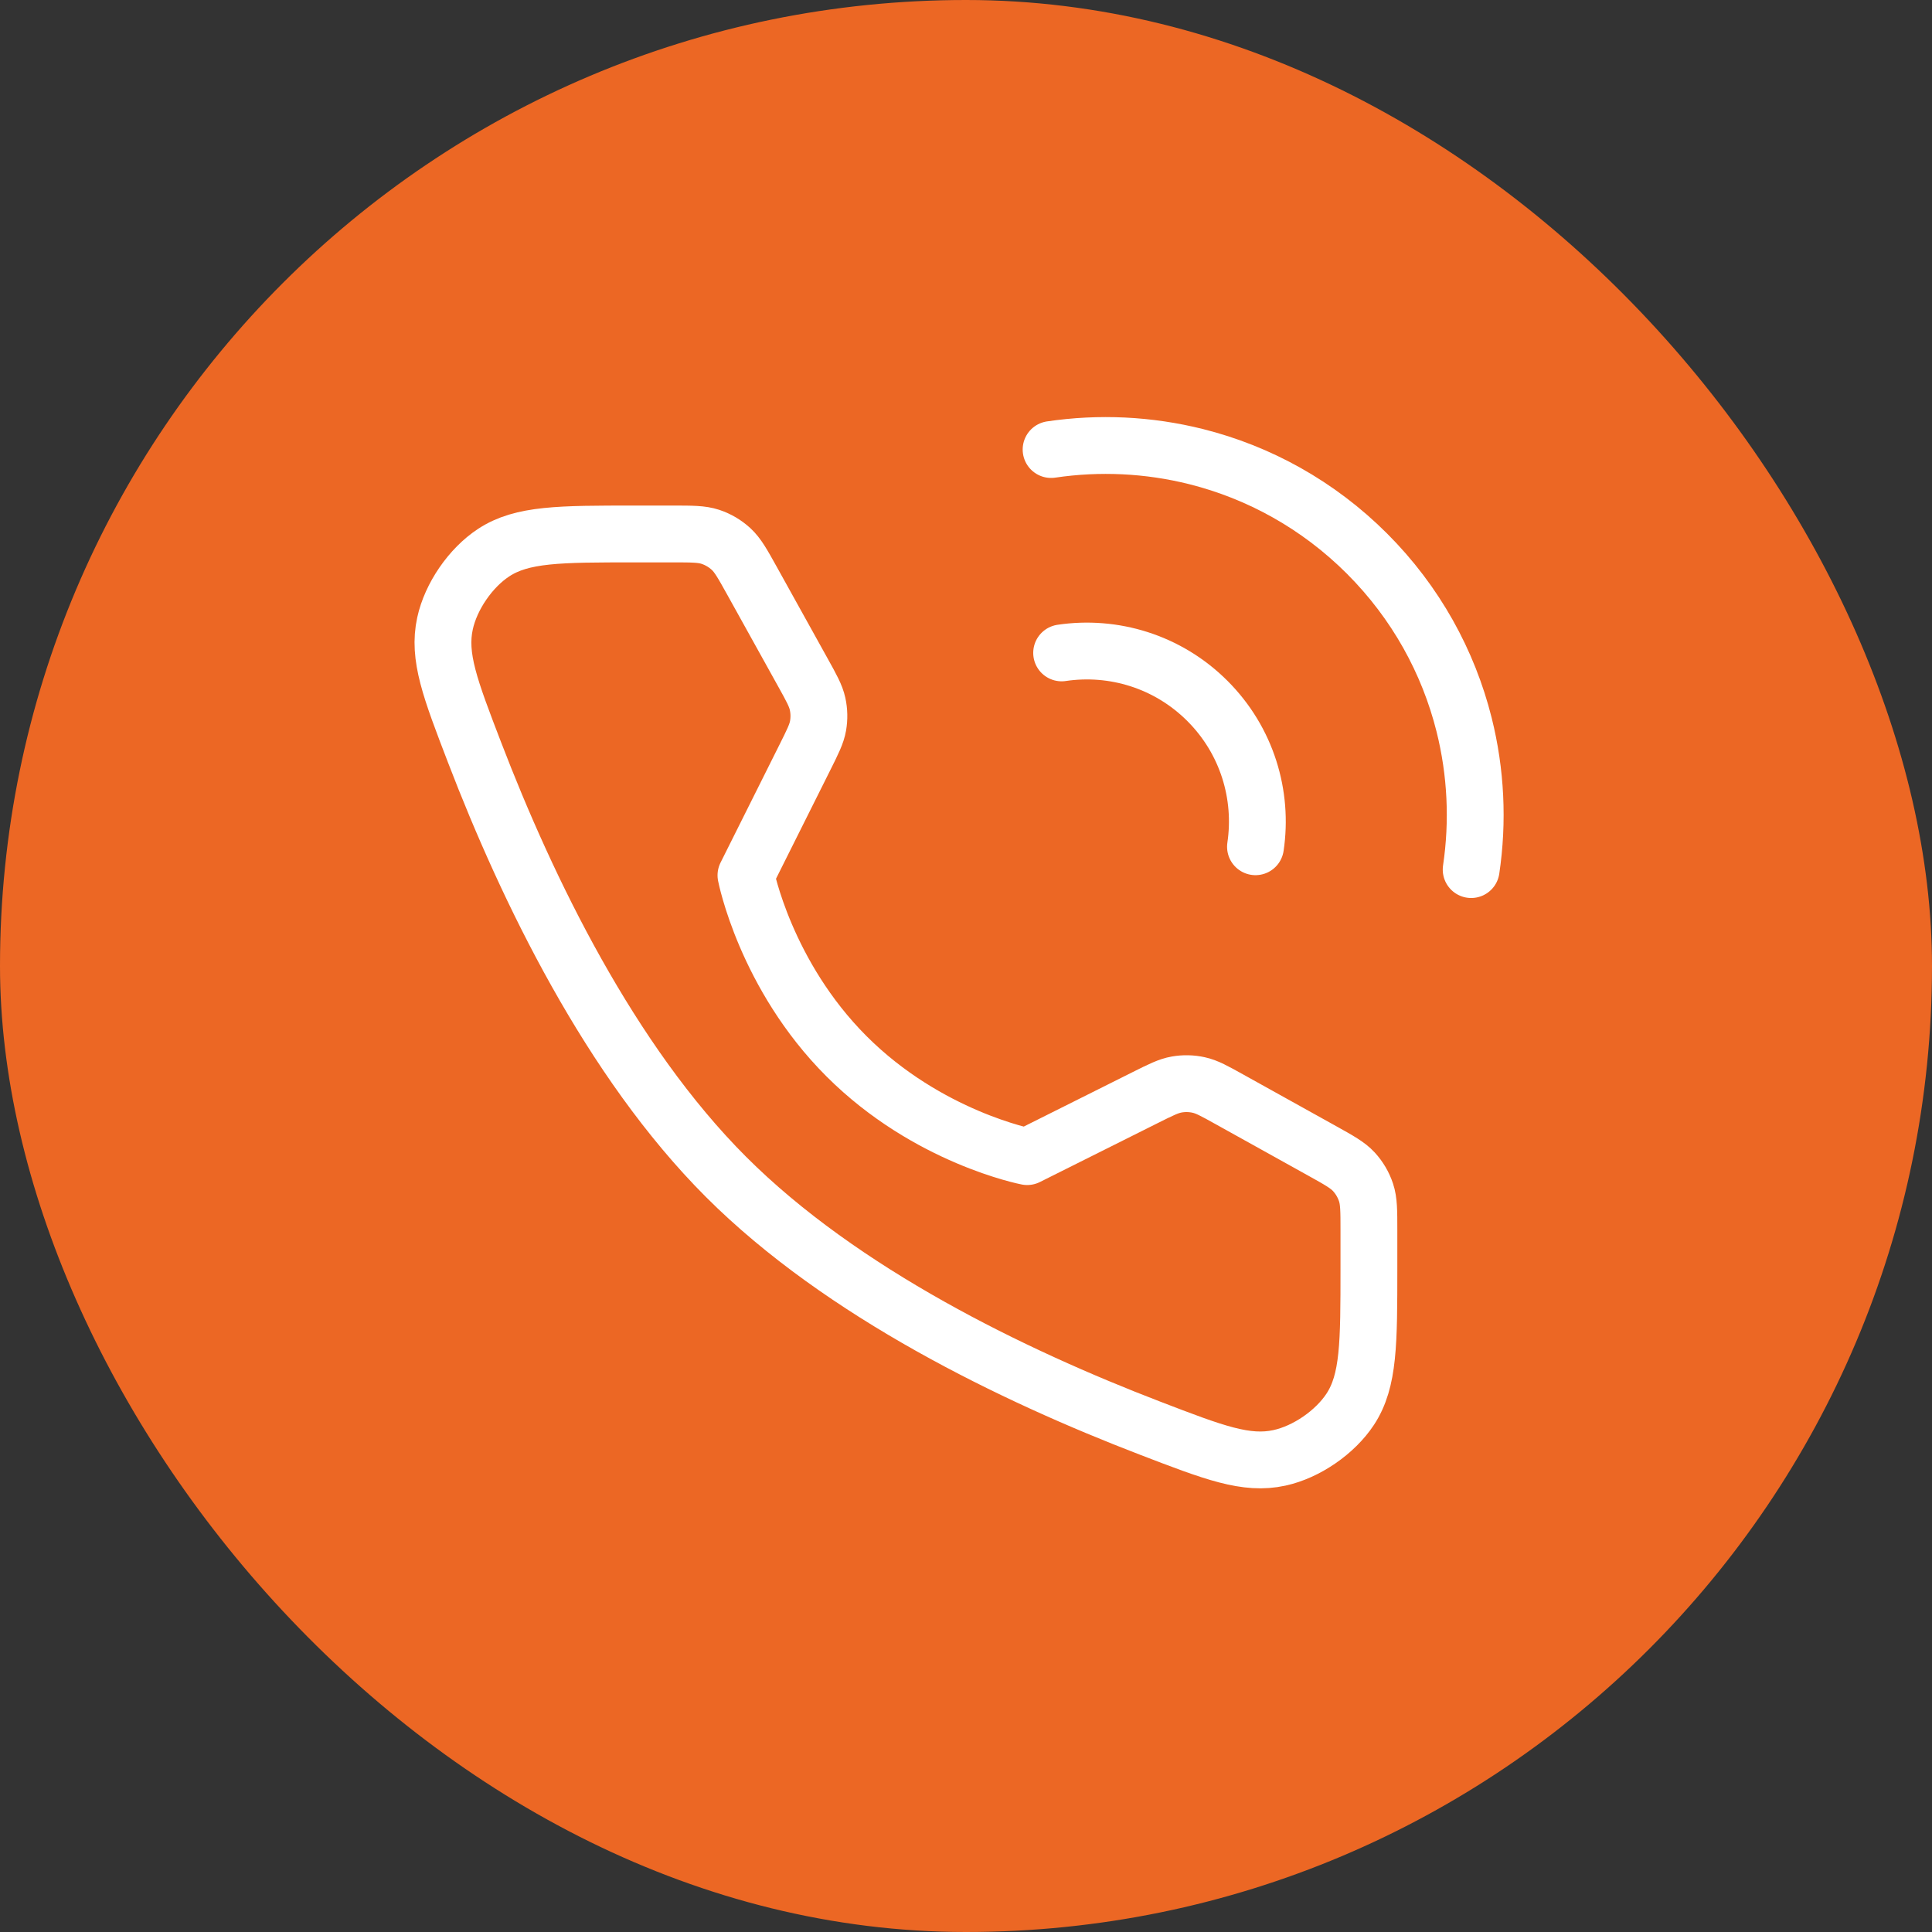 <svg width="68" height="68" viewBox="0 0 68 68" fill="none" xmlns="http://www.w3.org/2000/svg">
<rect x="0" y="0" width="68" height="68" fill="#333333" stroke="none"/>
<rect width="68" height="68" rx="34" fill="#EC6724"/>
<path d="M51.78 30.607C52.032 28.911 51.95 27.175 51.531 25.505C50.978 23.3 49.839 21.212 48.115 19.487C46.39 17.763 44.302 16.624 42.097 16.071C40.427 15.653 38.691 15.57 36.995 15.822" stroke="white" stroke-width="2" stroke-linecap="round" stroke-linejoin="round"/>
<path d="M44.189 29.803C44.46 27.987 43.896 26.07 42.498 24.672C41.099 23.273 39.182 22.709 37.366 22.98" stroke="white" stroke-width="2" stroke-linecap="round" stroke-linejoin="round"/>
<path d="M23.67 18.794C24.355 18.794 24.698 18.794 25.004 18.895C25.274 18.985 25.522 19.131 25.732 19.324C25.968 19.542 26.135 19.842 26.468 20.441L28.264 23.677C28.564 24.217 28.713 24.487 28.776 24.773C28.832 25.027 28.837 25.289 28.793 25.544C28.742 25.833 28.604 26.109 28.328 26.661L26.255 30.809C26.255 30.809 26.937 34.321 29.796 37.179C32.654 40.037 36.154 40.709 36.154 40.709L40.301 38.635C40.853 38.359 41.129 38.221 41.418 38.171C41.674 38.126 41.936 38.132 42.19 38.188C42.477 38.25 42.747 38.401 43.287 38.701L46.536 40.507C47.134 40.84 47.434 41.006 47.652 41.243C47.844 41.452 47.99 41.7 48.08 41.971C48.181 42.276 48.181 42.619 48.181 43.304L48.181 44.633C48.181 47.278 48.181 48.6 47.524 49.6C46.989 50.413 45.983 51.105 45.032 51.312C43.863 51.567 42.733 51.133 40.472 50.264C35.664 48.417 29.636 45.504 25.553 41.422C21.471 37.339 18.558 31.311 16.711 26.503C15.842 24.242 15.408 23.112 15.663 21.943C15.87 20.992 16.561 19.985 17.375 19.451C18.375 18.794 19.697 18.794 22.342 18.794L23.67 18.794Z" stroke="white" stroke-width="2" stroke-linecap="round" stroke-linejoin="round"/>
</svg>
